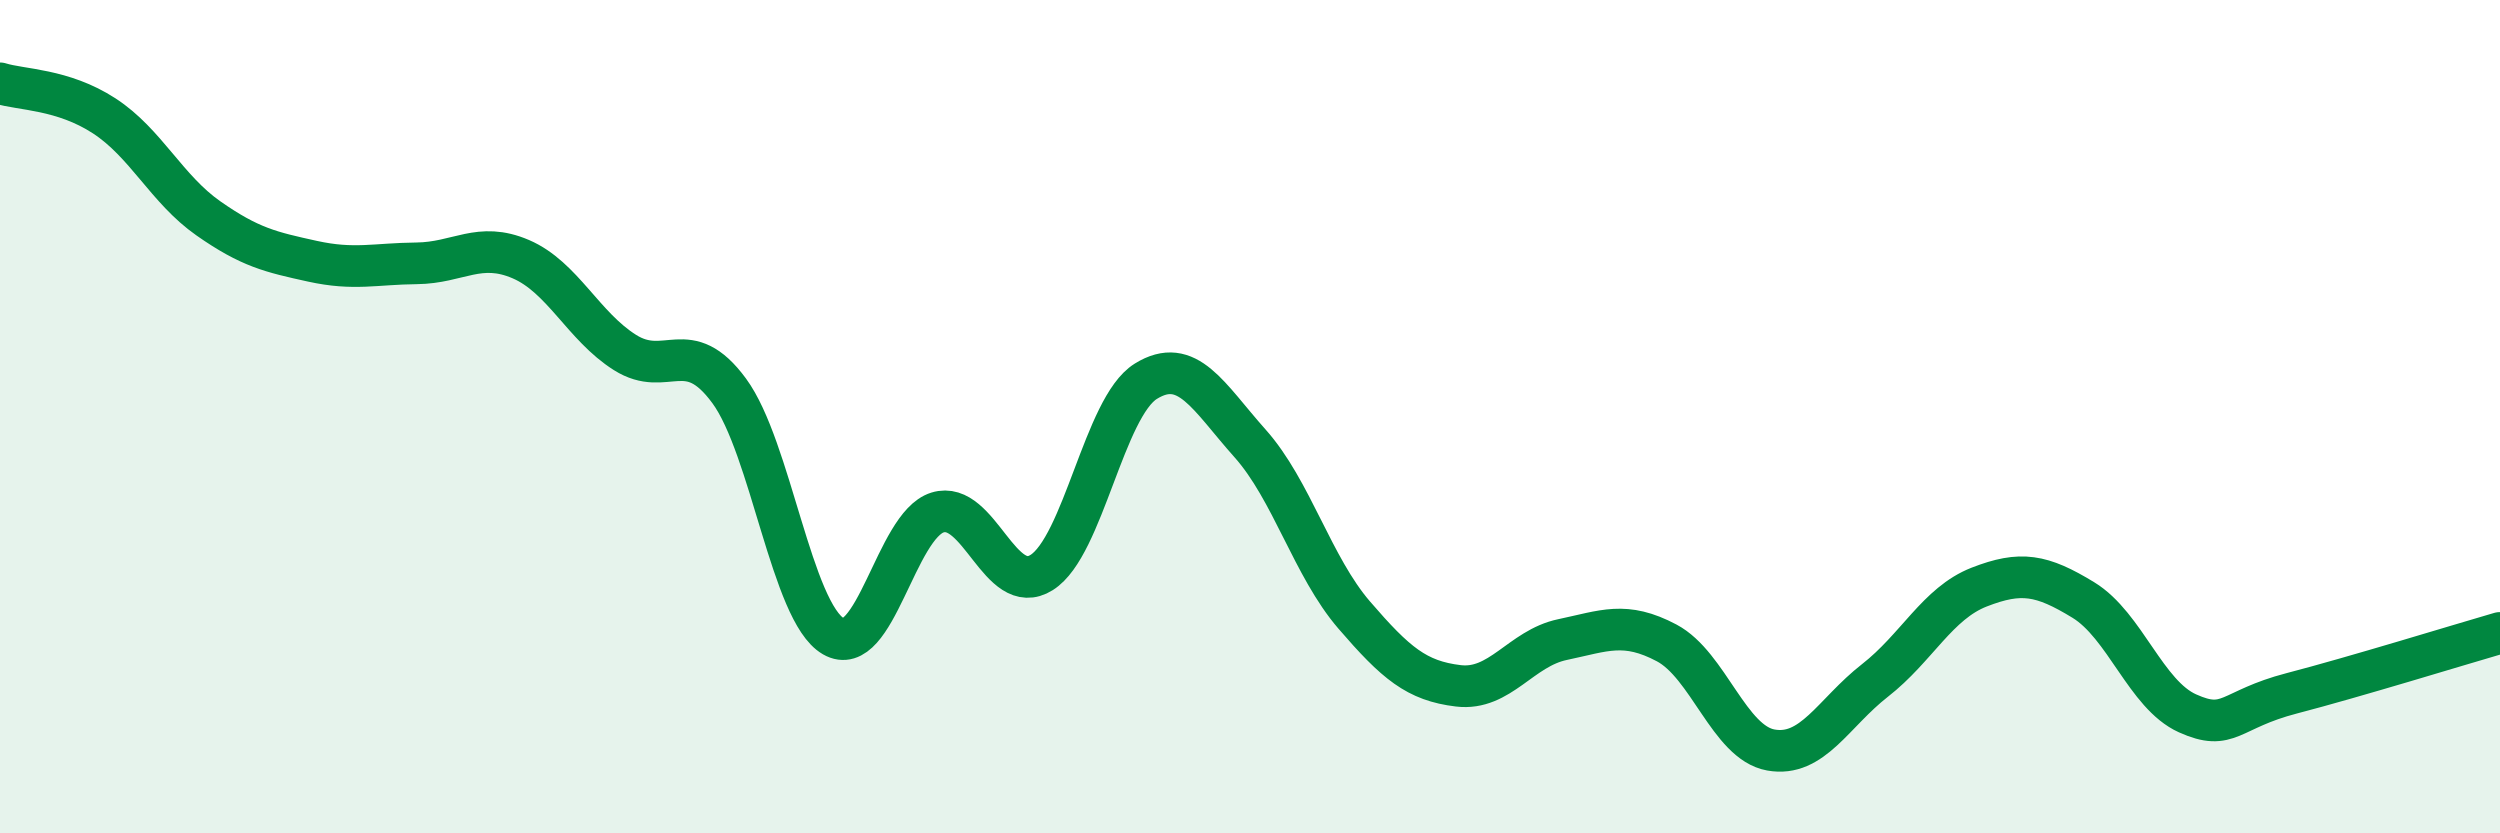 
    <svg width="60" height="20" viewBox="0 0 60 20" xmlns="http://www.w3.org/2000/svg">
      <path
        d="M 0,2 C 0.5,2.16 1.5,2.13 2.5,2.78 C 3.5,3.43 4,4.54 5,5.24 C 6,5.94 6.5,6.05 7.5,6.27 C 8.5,6.49 9,6.33 10,6.32 C 11,6.31 11.5,5.79 12.5,6.22 C 13.5,6.65 14,7.83 15,8.46 C 16,9.09 16.5,8.02 17.5,9.38 C 18.5,10.74 19,14.69 20,15.27 C 21,15.85 21.5,12.61 22.5,12.3 C 23.5,11.99 24,14.37 25,13.74 C 26,13.11 26.5,9.77 27.5,9.15 C 28.5,8.53 29,9.52 30,10.64 C 31,11.76 31.5,13.6 32.5,14.76 C 33.5,15.92 34,16.34 35,16.46 C 36,16.58 36.5,15.56 37.5,15.35 C 38.5,15.14 39,14.9 40,15.43 C 41,15.96 41.5,17.82 42.5,18 C 43.5,18.18 44,17.11 45,16.33 C 46,15.55 46.5,14.48 47.5,14.09 C 48.5,13.7 49,13.79 50,14.4 C 51,15.01 51.5,16.67 52.5,17.12 C 53.5,17.57 53.5,17.03 55,16.64 C 56.5,16.25 59,15.48 60,15.19L60 20L0 20Z"
        fill="#008740"
        opacity="0.1"
        stroke-linecap="round"
        stroke-linejoin="round"
      />
      <path
        d="M 0,2 C 0.5,2.16 1.5,2.13 2.5,2.78 C 3.5,3.43 4,4.54 5,5.24 C 6,5.94 6.5,6.05 7.5,6.27 C 8.5,6.49 9,6.33 10,6.32 C 11,6.31 11.5,5.79 12.5,6.22 C 13.5,6.65 14,7.83 15,8.46 C 16,9.09 16.5,8.02 17.5,9.38 C 18.5,10.74 19,14.69 20,15.27 C 21,15.85 21.5,12.61 22.5,12.3 C 23.5,11.99 24,14.37 25,13.74 C 26,13.11 26.5,9.77 27.5,9.15 C 28.5,8.53 29,9.52 30,10.64 C 31,11.76 31.5,13.6 32.5,14.76 C 33.5,15.92 34,16.34 35,16.46 C 36,16.58 36.5,15.56 37.5,15.35 C 38.5,15.14 39,14.9 40,15.43 C 41,15.96 41.5,17.82 42.5,18 C 43.5,18.18 44,17.11 45,16.33 C 46,15.55 46.5,14.48 47.5,14.09 C 48.5,13.7 49,13.79 50,14.4 C 51,15.01 51.5,16.67 52.5,17.12 C 53.5,17.57 53.5,17.03 55,16.64 C 56.5,16.25 59,15.48 60,15.19"
        stroke="#008740"
        stroke-width="1"
        fill="none"
        stroke-linecap="round"
        stroke-linejoin="round"
      />
    </svg>
  